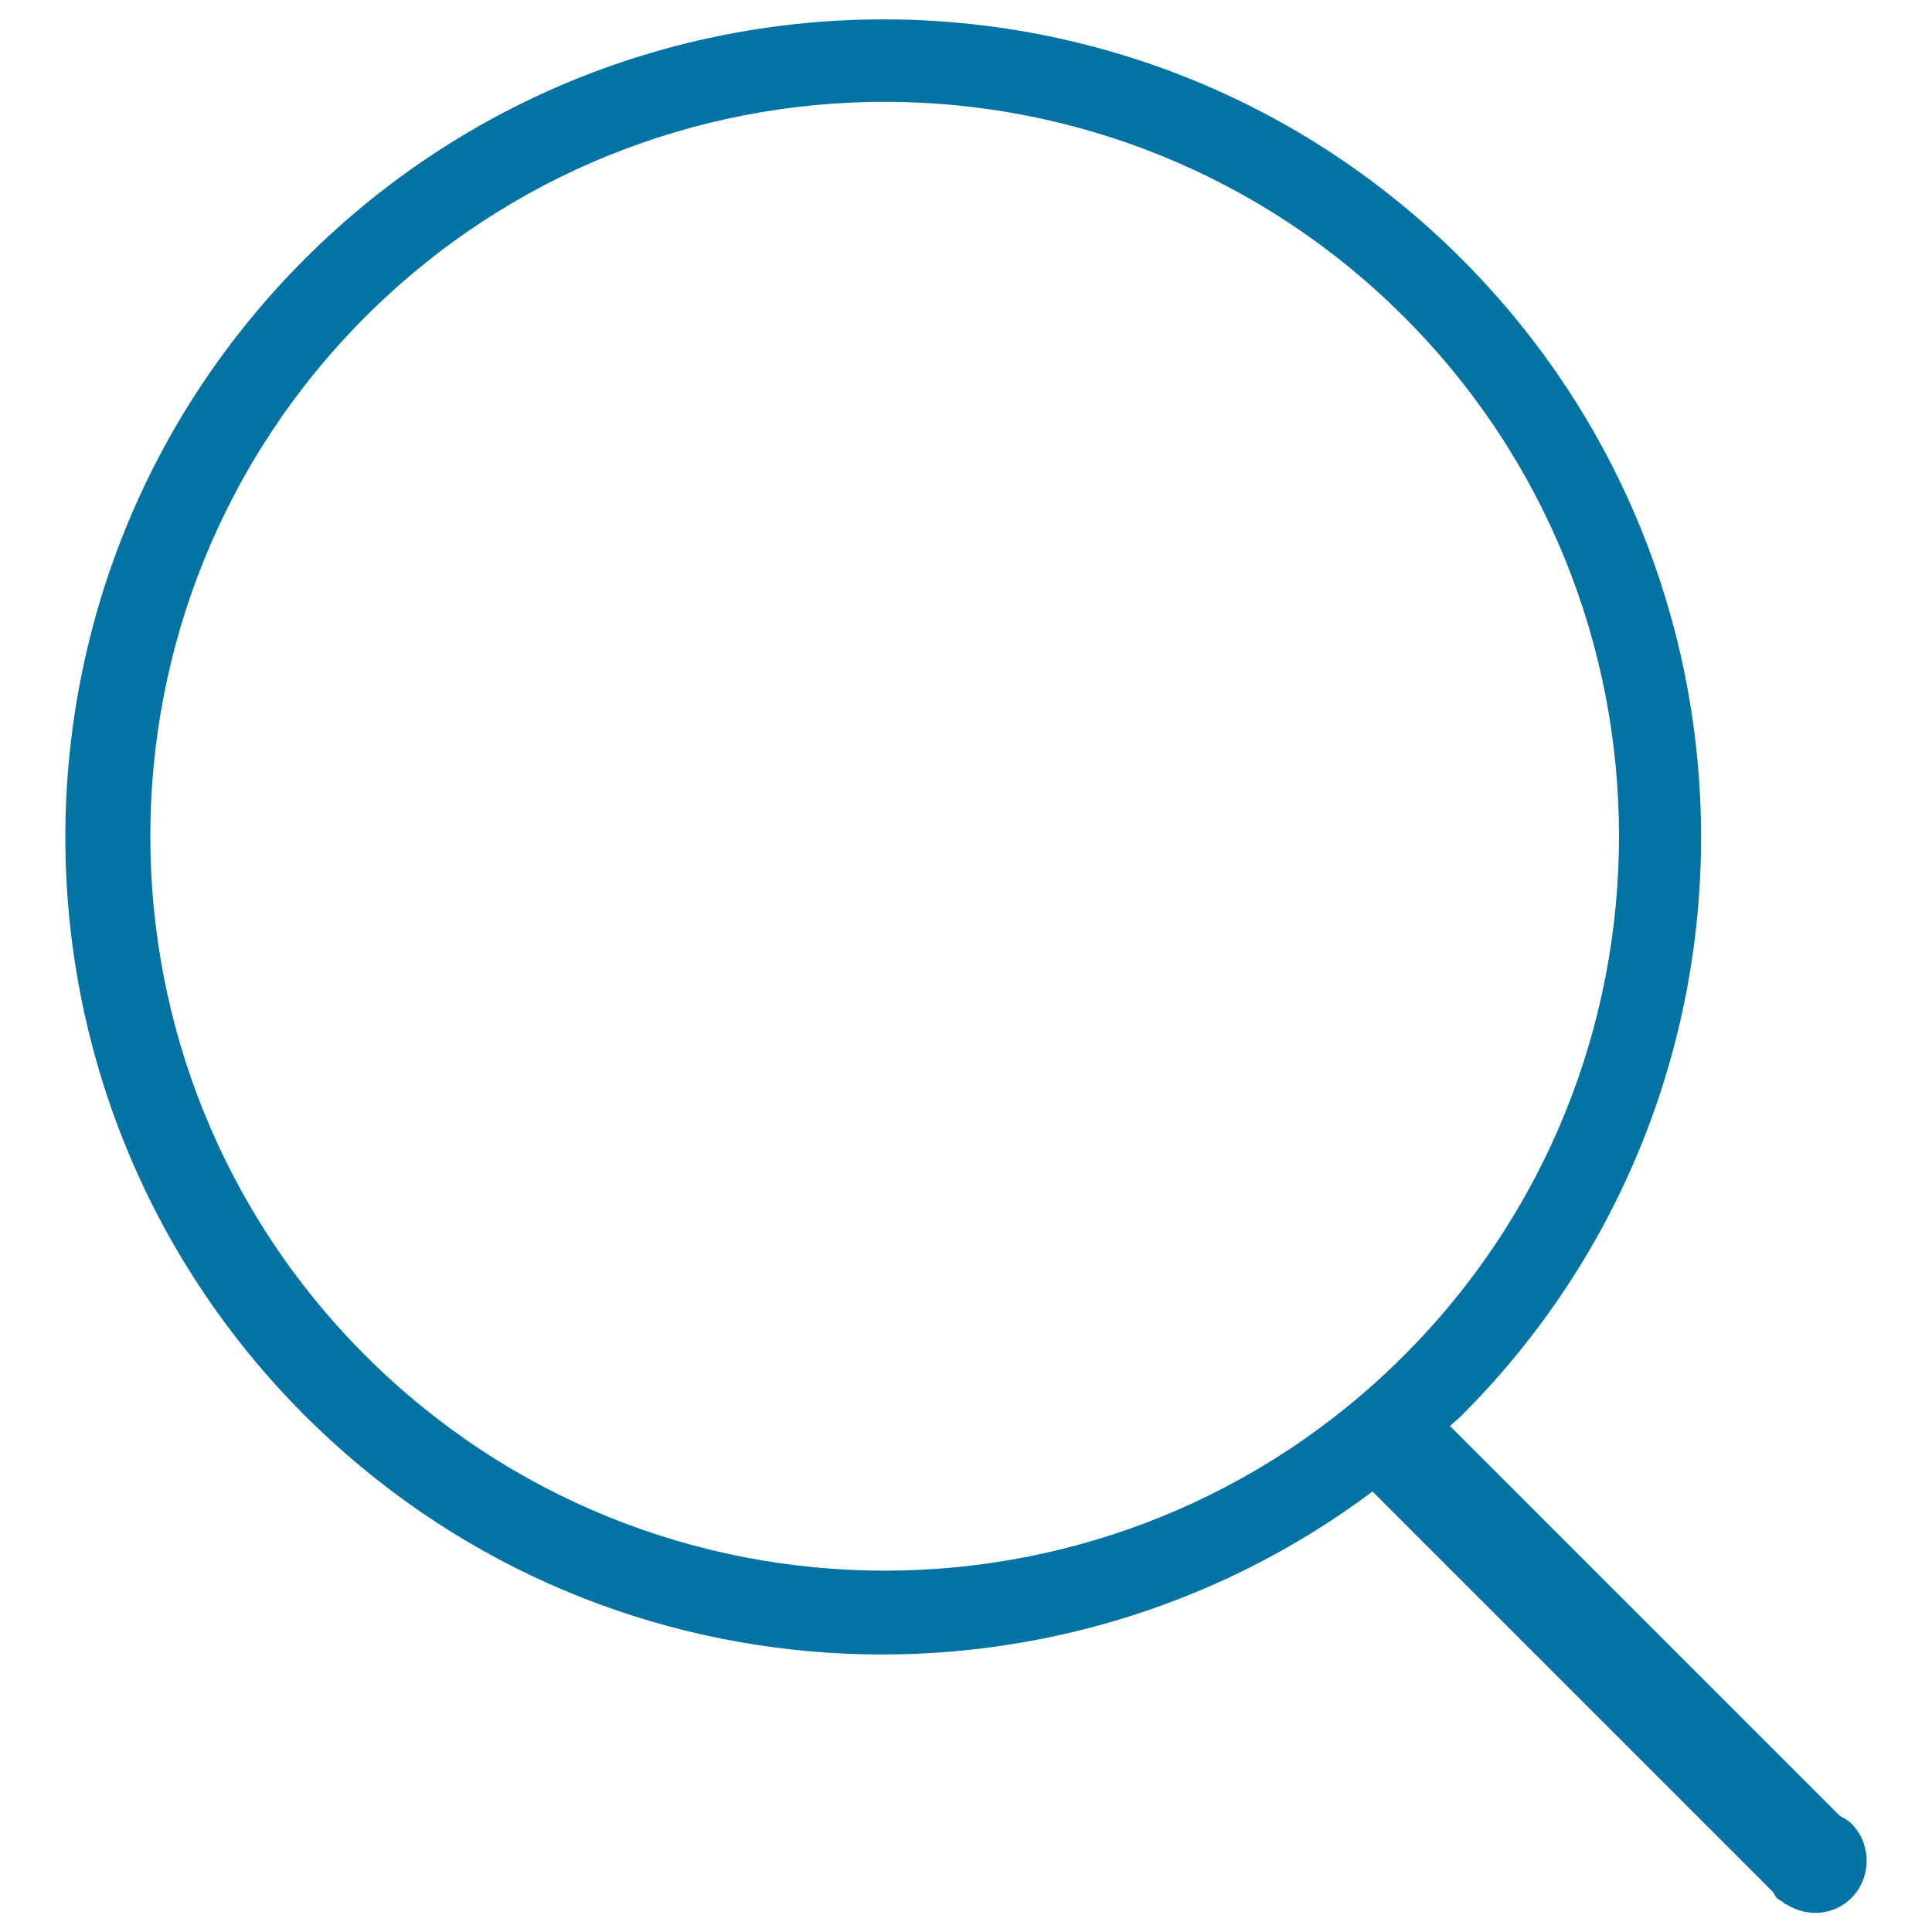 <svg xmlns="http://www.w3.org/2000/svg" viewBox="0 0 1000 1000" style="fill:#0273a2">
<title>Search SVG icon</title>
<path d="M958.2,943.8c-1.8-1.8-3.9-2.8-5.9-3.9L750.5,738.1c1.9-1.9,4.1-3.5,6-5.4c165.3-165.3,165.3-433.4,0-598.7C591.2-31.3,323.2-31.3,157.8,134c-165.3,165.3-165.3,433.4,0,598.7C308.6,883.4,544.6,896.2,710.4,772l207.1,207.1c0.8,1.1,1.2,2.3,2.2,3.3c1,1,2.2,1.4,3.3,2.2l1.3,1.3l0.2-0.3c10.6,6.8,24.5,6,33.8-3.2C968.8,971.7,968.8,954.4,958.2,943.8z M189.1,701.6c-148.4-148.4-148.4-389.1,0-537.6c148.4-148.4,389.1-148.4,537.6,0c148.4,148.4,148.4,389.1,0,537.6C578.3,850.1,337.6,850.1,189.1,701.6z"/>
</svg>